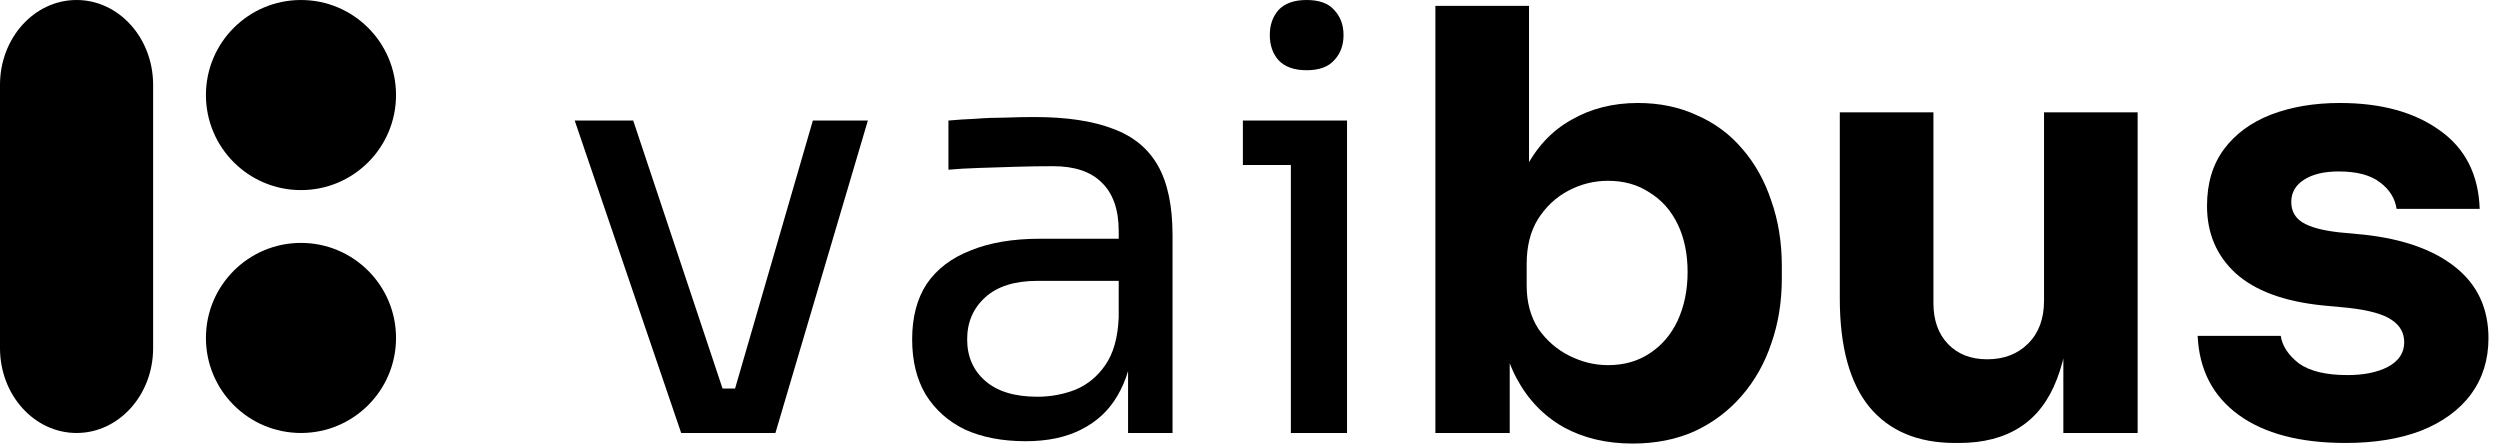 <svg xmlns="http://www.w3.org/2000/svg" width="124" height="22" viewBox="0 0 124 22" fill="none"><path d="M80.976 22C79.68 22 78.538 21.729 77.551 21.187C76.565 20.626 75.791 19.823 75.23 18.778C74.668 17.733 74.369 16.456 74.33 14.947H74.882V21.478H71.195V0.29H75.839V11.058L74.736 12.451C74.794 10.845 75.094 9.5 75.636 8.417C76.197 7.314 76.961 6.492 77.929 5.95C78.896 5.389 79.999 5.108 81.238 5.108C82.321 5.108 83.298 5.311 84.169 5.718C85.059 6.105 85.814 6.666 86.433 7.401C87.052 8.117 87.526 8.968 87.855 9.955C88.203 10.942 88.378 12.016 88.378 13.177V13.815C88.378 14.976 88.203 16.05 87.855 17.037C87.526 18.024 87.033 18.894 86.375 19.649C85.736 20.384 84.962 20.965 84.053 21.39C83.143 21.797 82.118 22 80.976 22ZM79.757 18.111C80.551 18.111 81.238 17.917 81.818 17.53C82.418 17.143 82.882 16.602 83.211 15.905C83.54 15.189 83.705 14.386 83.705 13.496C83.705 12.587 83.54 11.793 83.211 11.116C82.882 10.439 82.418 9.916 81.818 9.549C81.238 9.162 80.551 8.968 79.757 8.968C79.061 8.968 78.403 9.133 77.784 9.462C77.165 9.791 76.662 10.265 76.274 10.884C75.907 11.484 75.723 12.219 75.723 13.09V14.164C75.723 14.996 75.916 15.711 76.304 16.311C76.71 16.892 77.223 17.337 77.842 17.646C78.461 17.956 79.1 18.111 79.757 18.111Z" fill="black"></path><path d="M96.972 21.971C95.134 21.971 93.721 21.381 92.734 20.201C91.748 19.001 91.254 17.201 91.254 14.802V5.573H95.898V15.034C95.898 15.886 96.14 16.563 96.624 17.066C97.108 17.569 97.756 17.821 98.568 17.821C99.4 17.821 100.078 17.559 100.6 17.037C101.122 16.515 101.384 15.808 101.384 14.918V5.573H106.027V21.478H102.342V14.773H102.661C102.661 16.379 102.448 17.724 102.022 18.807C101.616 19.872 101.006 20.665 100.194 21.187C99.381 21.71 98.375 21.971 97.175 21.971H96.972Z" fill="black"></path><path d="M116.346 21.971C114.082 21.971 112.312 21.507 111.035 20.578C109.758 19.649 109.081 18.343 109.003 16.66H113.125C113.202 17.163 113.502 17.617 114.024 18.024C114.566 18.411 115.369 18.604 116.433 18.604C117.246 18.604 117.913 18.469 118.436 18.198C118.978 17.908 119.249 17.501 119.249 16.979C119.249 16.515 119.046 16.147 118.639 15.876C118.233 15.586 117.507 15.383 116.462 15.267L115.214 15.15C113.299 14.957 111.857 14.425 110.89 13.554C109.942 12.683 109.468 11.571 109.468 10.216C109.468 9.094 109.748 8.156 110.309 7.401C110.87 6.646 111.645 6.076 112.631 5.689C113.638 5.302 114.779 5.108 116.056 5.108C118.107 5.108 119.762 5.563 121.019 6.472C122.277 7.362 122.935 8.659 122.993 10.361H118.871C118.794 9.839 118.523 9.404 118.059 9.055C117.594 8.688 116.907 8.504 115.998 8.504C115.282 8.504 114.711 8.639 114.286 8.91C113.86 9.181 113.647 9.549 113.647 10.013C113.647 10.458 113.831 10.797 114.199 11.029C114.566 11.261 115.166 11.426 115.998 11.522L117.246 11.639C119.2 11.851 120.719 12.393 121.803 13.264C122.886 14.134 123.428 15.305 123.428 16.776C123.428 17.84 123.138 18.769 122.557 19.562C121.977 20.336 121.154 20.936 120.091 21.361C119.026 21.768 117.778 21.971 116.346 21.971Z" fill="black"></path><path d="M33.787 21.478L28.505 5.979H31.407L36.574 21.478H33.787ZM34.484 21.478V19.272H37.851V21.478H34.484ZM35.819 21.478L40.318 5.979H43.046L38.46 21.478H35.819Z" fill="black"></path><path d="M55.952 21.478V16.834H55.488V11.464C55.488 10.4 55.208 9.597 54.646 9.055C54.105 8.514 53.302 8.243 52.237 8.243C51.638 8.243 51.019 8.252 50.38 8.272C49.742 8.291 49.132 8.31 48.551 8.33C47.971 8.349 47.468 8.378 47.042 8.417V5.979C47.468 5.94 47.913 5.911 48.377 5.892C48.861 5.853 49.355 5.834 49.857 5.834C50.361 5.814 50.844 5.805 51.309 5.805C52.895 5.805 54.191 5.998 55.198 6.385C56.204 6.753 56.949 7.362 57.432 8.214C57.916 9.065 58.158 10.216 58.158 11.668V21.478H55.952ZM50.873 21.884C49.712 21.884 48.706 21.69 47.855 21.303C47.023 20.897 46.375 20.317 45.91 19.562C45.465 18.807 45.243 17.898 45.243 16.834C45.243 15.731 45.484 14.812 45.968 14.076C46.471 13.341 47.197 12.79 48.145 12.422C49.093 12.035 50.235 11.842 51.57 11.842H55.778V13.931H51.454C50.331 13.931 49.47 14.202 48.871 14.744C48.271 15.286 47.971 15.982 47.971 16.834C47.971 17.685 48.271 18.372 48.871 18.894C49.47 19.417 50.331 19.678 51.454 19.678C52.112 19.678 52.74 19.562 53.34 19.33C53.94 19.078 54.434 18.672 54.821 18.111C55.227 17.53 55.449 16.737 55.488 15.731L56.243 16.834C56.146 17.937 55.875 18.865 55.43 19.62C55.004 20.355 54.405 20.916 53.63 21.303C52.876 21.69 51.957 21.884 50.873 21.884Z" fill="black"></path><path d="M64.027 21.478V5.979H66.813V21.478H64.027ZM61.647 8.185V5.979H66.813V8.185H61.647ZM64.811 3.483C64.191 3.483 63.727 3.318 63.417 2.989C63.127 2.661 62.982 2.245 62.982 1.741C62.982 1.238 63.127 0.822 63.417 0.493C63.727 0.164 64.191 0 64.811 0C65.43 0 65.884 0.164 66.174 0.493C66.484 0.822 66.639 1.238 66.639 1.741C66.639 2.245 66.484 2.661 66.174 2.989C65.884 3.318 65.43 3.483 64.811 3.483Z" fill="black"></path><g clip-path="url(#clip0_2_24)"><path d="M6.70906e-07 4.208C7.903e-07 1.884 1.7 -1.26601e-07 3.798 0C5.895 1.26601e-07 7.595 1.884 7.595 4.208V17.268C7.595 19.592 5.895 21.476 3.798 21.476C1.7 21.476 -1.19393e-07 19.592 0 17.268L6.70906e-07 4.208Z" fill="black"></path><path d="M14.929 12.048C17.532 12.048 19.643 14.158 19.643 16.762C19.643 19.366 17.532 21.476 14.929 21.476C12.325 21.476 10.214 19.366 10.214 16.762C10.214 14.158 12.325 12.048 14.929 12.048Z" fill="black"></path><path d="M14.929 0C17.532 3.10488e-08 19.643 2.111 19.643 4.714C19.643 7.318 17.532 9.429 14.929 9.429C12.325 9.429 10.214 7.318 10.214 4.714C10.214 2.111 12.325 -3.10462e-08 14.929 0Z" fill="black"></path></g><defs><clipPath id="clip0_2_24"><rect width="20" height="22" fill="white"></rect></clipPath></defs></svg>